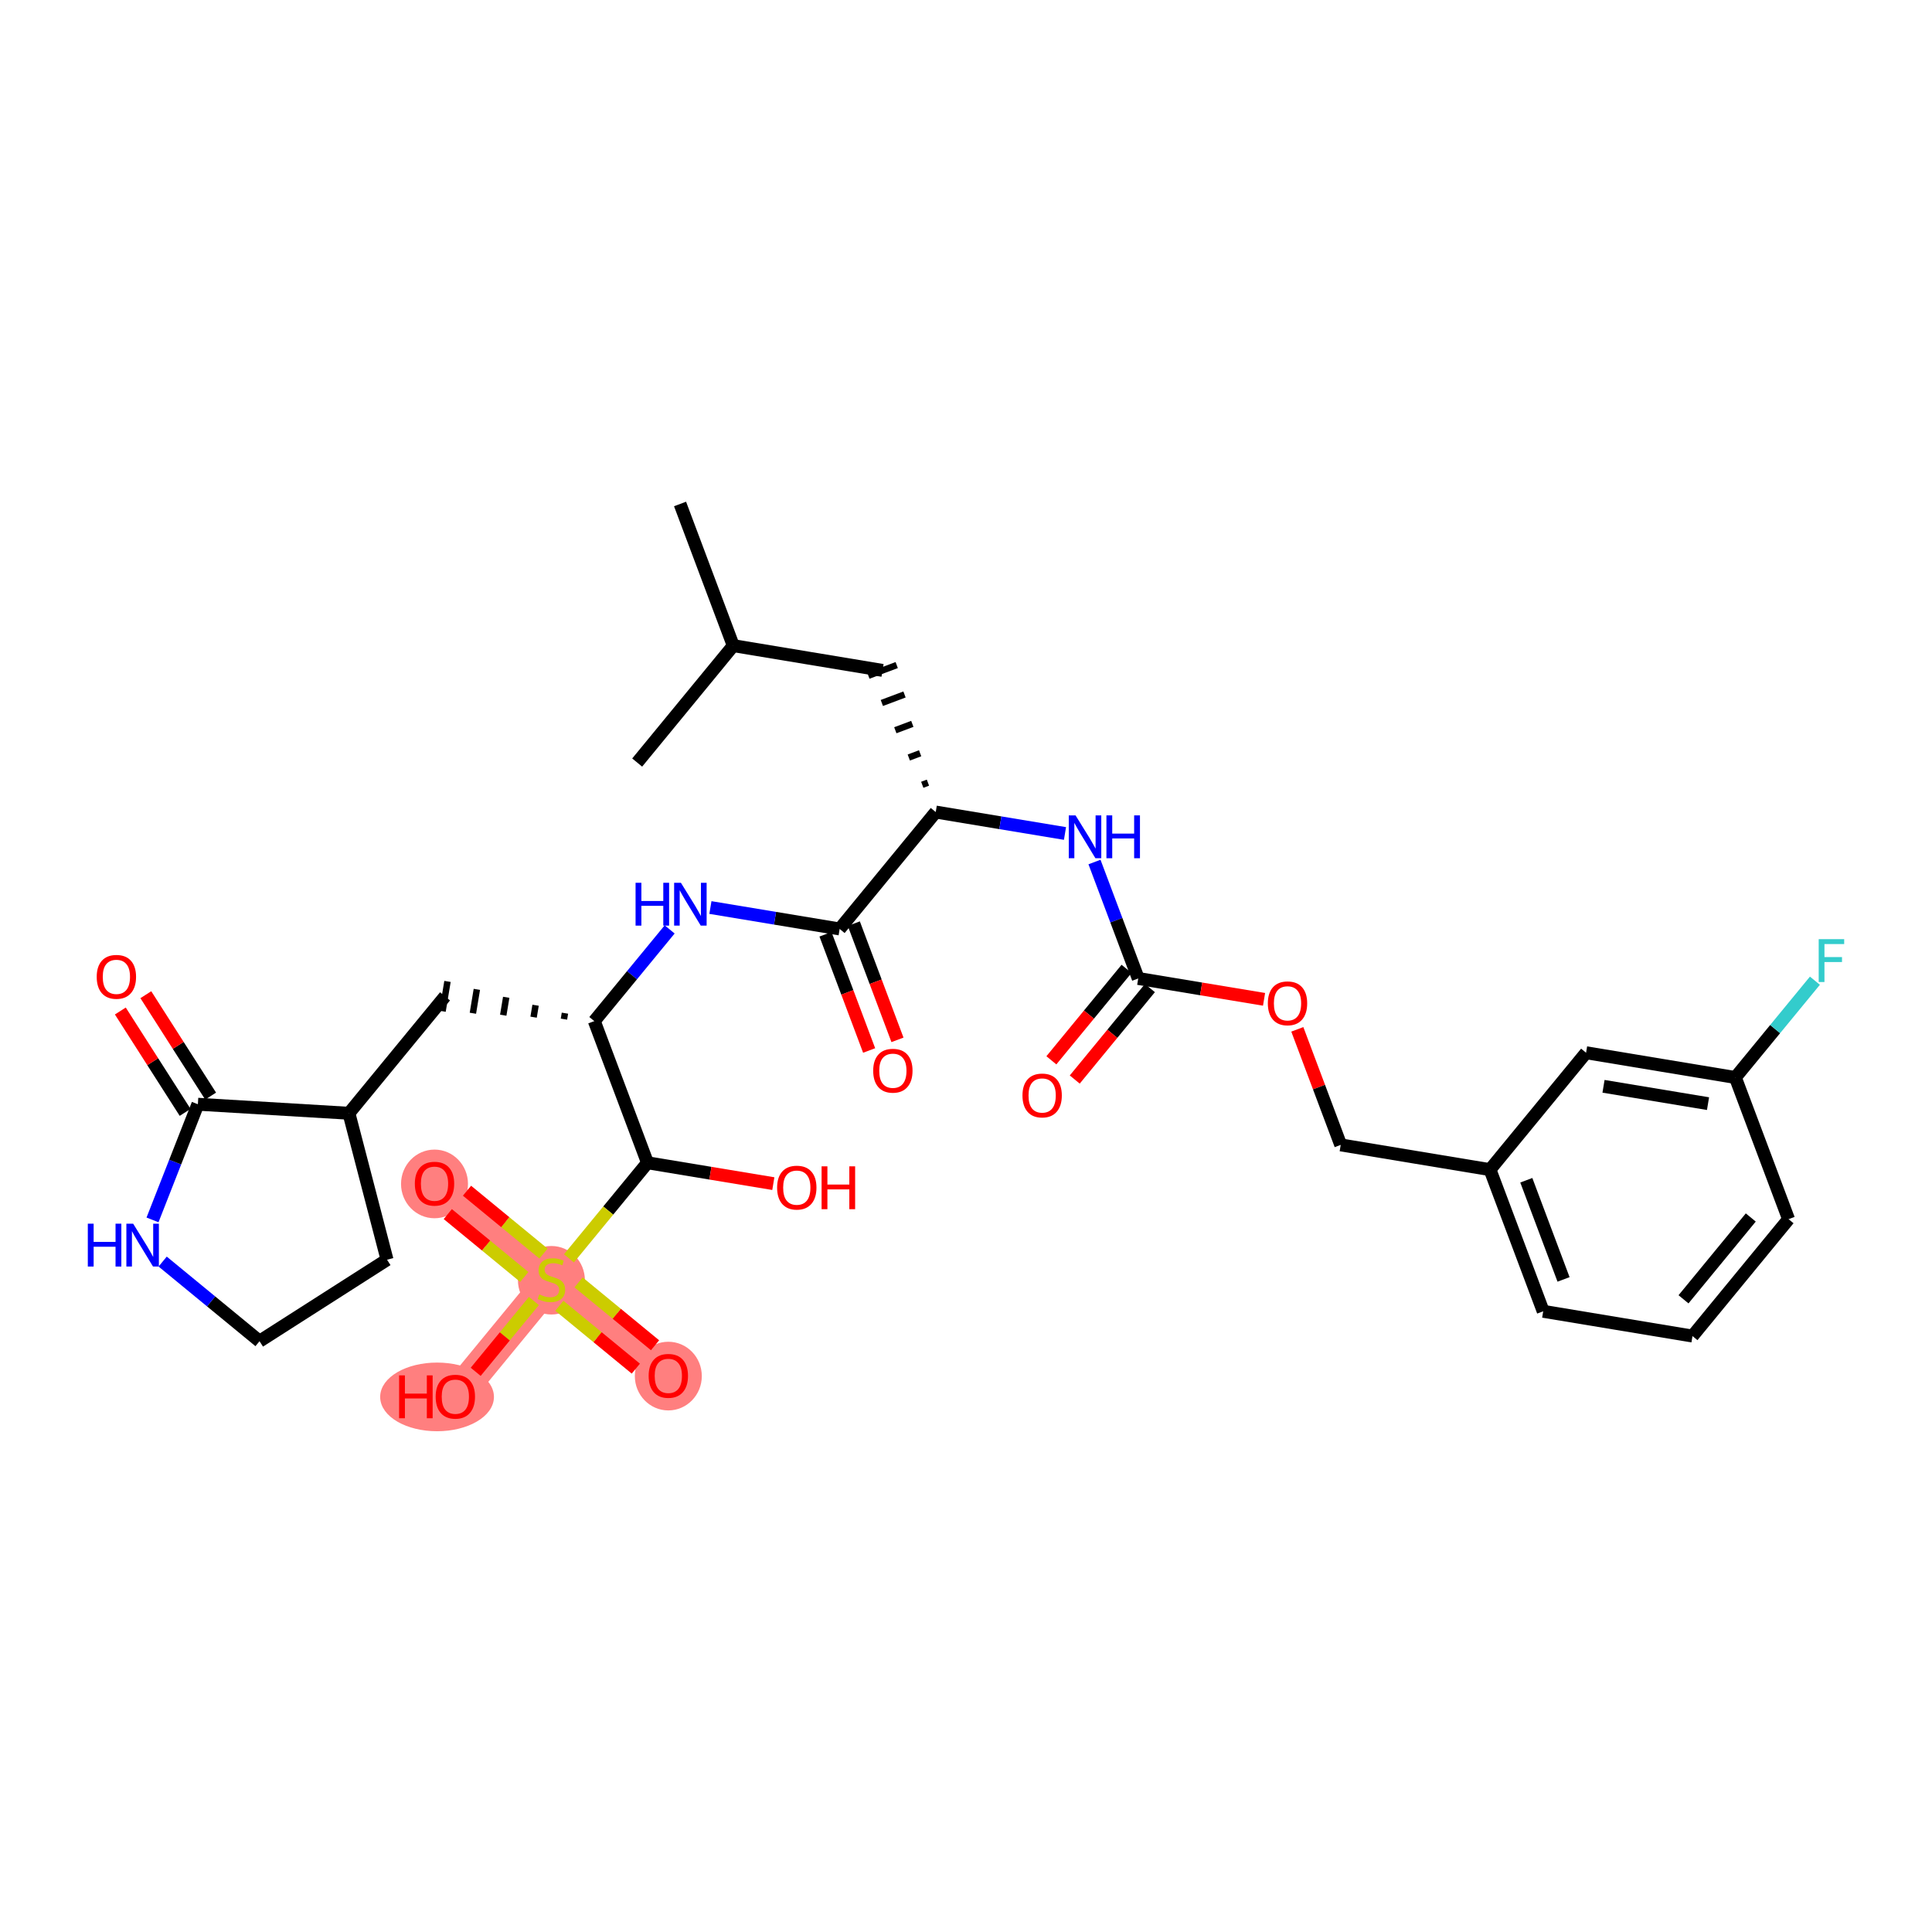 <?xml version='1.0' encoding='iso-8859-1'?>
<svg version='1.1' baseProfile='full'
              xmlns='http://www.w3.org/2000/svg'
                      xmlns:rdkit='http://www.rdkit.org/xml'
                      xmlns:xlink='http://www.w3.org/1999/xlink'
                  xml:space='preserve'
width='300px' height='300px' viewBox='0 0 300 300'>
<!-- END OF HEADER -->
<rect style='opacity:1.0;fill:#FFFFFF;stroke:none' width='300' height='300' x='0' y='0'> </rect>
<rect style='opacity:1.0;fill:#FFFFFF;stroke:none' width='300' height='300' x='0' y='0'> </rect>
<path d='M 85.624,198.707 L 103.777,213.626' style='fill:none;fill-rule:evenodd;stroke:#FF7F7F;stroke-width:5.0px;stroke-linecap:butt;stroke-linejoin:miter;stroke-opacity:1' />
<path d='M 85.624,198.707 L 67.471,183.787' style='fill:none;fill-rule:evenodd;stroke:#FF7F7F;stroke-width:5.0px;stroke-linecap:butt;stroke-linejoin:miter;stroke-opacity:1' />
<path d='M 85.624,198.707 L 70.704,216.86' style='fill:none;fill-rule:evenodd;stroke:#FF7F7F;stroke-width:5.0px;stroke-linecap:butt;stroke-linejoin:miter;stroke-opacity:1' />
<ellipse cx='85.624' cy='198.796' rx='4.699' ry='4.818'  style='fill:#FF7F7F;fill-rule:evenodd;stroke:#FF7F7F;stroke-width:1.0px;stroke-linecap:butt;stroke-linejoin:miter;stroke-opacity:1' />
<ellipse cx='103.777' cy='213.678' rx='4.699' ry='4.832'  style='fill:#FF7F7F;fill-rule:evenodd;stroke:#FF7F7F;stroke-width:1.0px;stroke-linecap:butt;stroke-linejoin:miter;stroke-opacity:1' />
<ellipse cx='67.471' cy='183.839' rx='4.699' ry='4.832'  style='fill:#FF7F7F;fill-rule:evenodd;stroke:#FF7F7F;stroke-width:1.0px;stroke-linecap:butt;stroke-linejoin:miter;stroke-opacity:1' />
<ellipse cx='67.866' cy='216.911' rx='8.334' ry='4.832'  style='fill:#FF7F7F;fill-rule:evenodd;stroke:#FF7F7F;stroke-width:1.0px;stroke-linecap:butt;stroke-linejoin:miter;stroke-opacity:1' />
<path class='bond-0 atom-0 atom-1' d='M 105.598,78.257 L 113.86,100.254' style='fill:none;fill-rule:evenodd;stroke:#000000;stroke-width:2.0px;stroke-linecap:butt;stroke-linejoin:miter;stroke-opacity:1' />
<path class='bond-1 atom-1 atom-2' d='M 113.86,100.254 L 98.94,118.407' style='fill:none;fill-rule:evenodd;stroke:#000000;stroke-width:2.0px;stroke-linecap:butt;stroke-linejoin:miter;stroke-opacity:1' />
<path class='bond-2 atom-1 atom-3' d='M 113.86,100.254 L 137.04,104.098' style='fill:none;fill-rule:evenodd;stroke:#000000;stroke-width:2.0px;stroke-linecap:butt;stroke-linejoin:miter;stroke-opacity:1' />
<path class='bond-3 atom-4 atom-3' d='M 144.089,121.53 L 143.209,121.861' style='fill:none;fill-rule:evenodd;stroke:#000000;stroke-width:1.0px;stroke-linecap:butt;stroke-linejoin:miter;stroke-opacity:1' />
<path class='bond-3 atom-4 atom-3' d='M 142.877,116.966 L 141.117,117.627' style='fill:none;fill-rule:evenodd;stroke:#000000;stroke-width:1.0px;stroke-linecap:butt;stroke-linejoin:miter;stroke-opacity:1' />
<path class='bond-3 atom-4 atom-3' d='M 141.665,112.401 L 139.025,113.392' style='fill:none;fill-rule:evenodd;stroke:#000000;stroke-width:1.0px;stroke-linecap:butt;stroke-linejoin:miter;stroke-opacity:1' />
<path class='bond-3 atom-4 atom-3' d='M 140.452,107.837 L 136.933,109.158' style='fill:none;fill-rule:evenodd;stroke:#000000;stroke-width:1.0px;stroke-linecap:butt;stroke-linejoin:miter;stroke-opacity:1' />
<path class='bond-3 atom-4 atom-3' d='M 139.24,103.272 L 134.841,104.924' style='fill:none;fill-rule:evenodd;stroke:#000000;stroke-width:1.0px;stroke-linecap:butt;stroke-linejoin:miter;stroke-opacity:1' />
<path class='bond-4 atom-4 atom-5' d='M 145.301,126.095 L 155.336,127.759' style='fill:none;fill-rule:evenodd;stroke:#000000;stroke-width:2.0px;stroke-linecap:butt;stroke-linejoin:miter;stroke-opacity:1' />
<path class='bond-4 atom-4 atom-5' d='M 155.336,127.759 L 165.371,129.423' style='fill:none;fill-rule:evenodd;stroke:#0000FF;stroke-width:2.0px;stroke-linecap:butt;stroke-linejoin:miter;stroke-opacity:1' />
<path class='bond-16 atom-4 atom-17' d='M 145.301,126.095 L 130.382,144.248' style='fill:none;fill-rule:evenodd;stroke:#000000;stroke-width:2.0px;stroke-linecap:butt;stroke-linejoin:miter;stroke-opacity:1' />
<path class='bond-5 atom-5 atom-6' d='M 169.952,133.854 L 173.348,142.895' style='fill:none;fill-rule:evenodd;stroke:#0000FF;stroke-width:2.0px;stroke-linecap:butt;stroke-linejoin:miter;stroke-opacity:1' />
<path class='bond-5 atom-5 atom-6' d='M 173.348,142.895 L 176.743,151.936' style='fill:none;fill-rule:evenodd;stroke:#000000;stroke-width:2.0px;stroke-linecap:butt;stroke-linejoin:miter;stroke-opacity:1' />
<path class='bond-6 atom-6 atom-7' d='M 174.928,150.444 L 169.092,157.545' style='fill:none;fill-rule:evenodd;stroke:#000000;stroke-width:2.0px;stroke-linecap:butt;stroke-linejoin:miter;stroke-opacity:1' />
<path class='bond-6 atom-6 atom-7' d='M 169.092,157.545 L 163.257,164.645' style='fill:none;fill-rule:evenodd;stroke:#FF0000;stroke-width:2.0px;stroke-linecap:butt;stroke-linejoin:miter;stroke-opacity:1' />
<path class='bond-6 atom-6 atom-7' d='M 178.559,153.428 L 172.723,160.528' style='fill:none;fill-rule:evenodd;stroke:#000000;stroke-width:2.0px;stroke-linecap:butt;stroke-linejoin:miter;stroke-opacity:1' />
<path class='bond-6 atom-6 atom-7' d='M 172.723,160.528 L 166.887,167.629' style='fill:none;fill-rule:evenodd;stroke:#FF0000;stroke-width:2.0px;stroke-linecap:butt;stroke-linejoin:miter;stroke-opacity:1' />
<path class='bond-7 atom-6 atom-8' d='M 176.743,151.936 L 186.513,153.556' style='fill:none;fill-rule:evenodd;stroke:#000000;stroke-width:2.0px;stroke-linecap:butt;stroke-linejoin:miter;stroke-opacity:1' />
<path class='bond-7 atom-6 atom-8' d='M 186.513,153.556 L 196.282,155.176' style='fill:none;fill-rule:evenodd;stroke:#FF0000;stroke-width:2.0px;stroke-linecap:butt;stroke-linejoin:miter;stroke-opacity:1' />
<path class='bond-8 atom-8 atom-9' d='M 201.447,159.836 L 204.816,168.807' style='fill:none;fill-rule:evenodd;stroke:#FF0000;stroke-width:2.0px;stroke-linecap:butt;stroke-linejoin:miter;stroke-opacity:1' />
<path class='bond-8 atom-8 atom-9' d='M 204.816,168.807 L 208.185,177.777' style='fill:none;fill-rule:evenodd;stroke:#000000;stroke-width:2.0px;stroke-linecap:butt;stroke-linejoin:miter;stroke-opacity:1' />
<path class='bond-9 atom-9 atom-10' d='M 208.185,177.777 L 231.366,181.621' style='fill:none;fill-rule:evenodd;stroke:#000000;stroke-width:2.0px;stroke-linecap:butt;stroke-linejoin:miter;stroke-opacity:1' />
<path class='bond-10 atom-10 atom-11' d='M 231.366,181.621 L 239.627,203.618' style='fill:none;fill-rule:evenodd;stroke:#000000;stroke-width:2.0px;stroke-linecap:butt;stroke-linejoin:miter;stroke-opacity:1' />
<path class='bond-10 atom-10 atom-11' d='M 237.004,183.269 L 242.787,198.667' style='fill:none;fill-rule:evenodd;stroke:#000000;stroke-width:2.0px;stroke-linecap:butt;stroke-linejoin:miter;stroke-opacity:1' />
<path class='bond-33 atom-16 atom-10' d='M 246.285,163.468 L 231.366,181.621' style='fill:none;fill-rule:evenodd;stroke:#000000;stroke-width:2.0px;stroke-linecap:butt;stroke-linejoin:miter;stroke-opacity:1' />
<path class='bond-11 atom-11 atom-12' d='M 239.627,203.618 L 262.808,207.463' style='fill:none;fill-rule:evenodd;stroke:#000000;stroke-width:2.0px;stroke-linecap:butt;stroke-linejoin:miter;stroke-opacity:1' />
<path class='bond-12 atom-12 atom-13' d='M 262.808,207.463 L 277.727,189.31' style='fill:none;fill-rule:evenodd;stroke:#000000;stroke-width:2.0px;stroke-linecap:butt;stroke-linejoin:miter;stroke-opacity:1' />
<path class='bond-12 atom-12 atom-13' d='M 261.415,201.756 L 271.859,189.049' style='fill:none;fill-rule:evenodd;stroke:#000000;stroke-width:2.0px;stroke-linecap:butt;stroke-linejoin:miter;stroke-opacity:1' />
<path class='bond-13 atom-13 atom-14' d='M 277.727,189.31 L 269.466,167.313' style='fill:none;fill-rule:evenodd;stroke:#000000;stroke-width:2.0px;stroke-linecap:butt;stroke-linejoin:miter;stroke-opacity:1' />
<path class='bond-14 atom-14 atom-15' d='M 269.466,167.313 L 275.643,159.797' style='fill:none;fill-rule:evenodd;stroke:#000000;stroke-width:2.0px;stroke-linecap:butt;stroke-linejoin:miter;stroke-opacity:1' />
<path class='bond-14 atom-14 atom-15' d='M 275.643,159.797 L 281.819,152.282' style='fill:none;fill-rule:evenodd;stroke:#33CCCC;stroke-width:2.0px;stroke-linecap:butt;stroke-linejoin:miter;stroke-opacity:1' />
<path class='bond-15 atom-14 atom-16' d='M 269.466,167.313 L 246.285,163.468' style='fill:none;fill-rule:evenodd;stroke:#000000;stroke-width:2.0px;stroke-linecap:butt;stroke-linejoin:miter;stroke-opacity:1' />
<path class='bond-15 atom-14 atom-16' d='M 265.22,171.372 L 248.993,168.681' style='fill:none;fill-rule:evenodd;stroke:#000000;stroke-width:2.0px;stroke-linecap:butt;stroke-linejoin:miter;stroke-opacity:1' />
<path class='bond-17 atom-17 atom-18' d='M 128.182,145.074 L 131.571,154.097' style='fill:none;fill-rule:evenodd;stroke:#000000;stroke-width:2.0px;stroke-linecap:butt;stroke-linejoin:miter;stroke-opacity:1' />
<path class='bond-17 atom-17 atom-18' d='M 131.571,154.097 L 134.959,163.119' style='fill:none;fill-rule:evenodd;stroke:#FF0000;stroke-width:2.0px;stroke-linecap:butt;stroke-linejoin:miter;stroke-opacity:1' />
<path class='bond-17 atom-17 atom-18' d='M 132.582,143.422 L 135.97,152.444' style='fill:none;fill-rule:evenodd;stroke:#000000;stroke-width:2.0px;stroke-linecap:butt;stroke-linejoin:miter;stroke-opacity:1' />
<path class='bond-17 atom-17 atom-18' d='M 135.97,152.444 L 139.359,161.467' style='fill:none;fill-rule:evenodd;stroke:#FF0000;stroke-width:2.0px;stroke-linecap:butt;stroke-linejoin:miter;stroke-opacity:1' />
<path class='bond-18 atom-17 atom-19' d='M 130.382,144.248 L 120.347,142.584' style='fill:none;fill-rule:evenodd;stroke:#000000;stroke-width:2.0px;stroke-linecap:butt;stroke-linejoin:miter;stroke-opacity:1' />
<path class='bond-18 atom-17 atom-19' d='M 120.347,142.584 L 110.313,140.92' style='fill:none;fill-rule:evenodd;stroke:#0000FF;stroke-width:2.0px;stroke-linecap:butt;stroke-linejoin:miter;stroke-opacity:1' />
<path class='bond-19 atom-19 atom-20' d='M 103.984,144.319 L 98.133,151.438' style='fill:none;fill-rule:evenodd;stroke:#0000FF;stroke-width:2.0px;stroke-linecap:butt;stroke-linejoin:miter;stroke-opacity:1' />
<path class='bond-19 atom-19 atom-20' d='M 98.133,151.438 L 92.282,158.557' style='fill:none;fill-rule:evenodd;stroke:#000000;stroke-width:2.0px;stroke-linecap:butt;stroke-linejoin:miter;stroke-opacity:1' />
<path class='bond-20 atom-20 atom-21' d='M 87.723,157.324 L 87.569,158.252' style='fill:none;fill-rule:evenodd;stroke:#000000;stroke-width:1.0px;stroke-linecap:butt;stroke-linejoin:miter;stroke-opacity:1' />
<path class='bond-20 atom-20 atom-21' d='M 83.164,156.092 L 82.856,157.946' style='fill:none;fill-rule:evenodd;stroke:#000000;stroke-width:1.0px;stroke-linecap:butt;stroke-linejoin:miter;stroke-opacity:1' />
<path class='bond-20 atom-20 atom-21' d='M 78.604,154.86 L 78.143,157.641' style='fill:none;fill-rule:evenodd;stroke:#000000;stroke-width:1.0px;stroke-linecap:butt;stroke-linejoin:miter;stroke-opacity:1' />
<path class='bond-20 atom-20 atom-21' d='M 74.045,153.627 L 73.43,157.336' style='fill:none;fill-rule:evenodd;stroke:#000000;stroke-width:1.0px;stroke-linecap:butt;stroke-linejoin:miter;stroke-opacity:1' />
<path class='bond-20 atom-20 atom-21' d='M 69.486,152.395 L 68.717,157.031' style='fill:none;fill-rule:evenodd;stroke:#000000;stroke-width:1.0px;stroke-linecap:butt;stroke-linejoin:miter;stroke-opacity:1' />
<path class='bond-27 atom-20 atom-28' d='M 92.282,158.557 L 100.543,180.554' style='fill:none;fill-rule:evenodd;stroke:#000000;stroke-width:2.0px;stroke-linecap:butt;stroke-linejoin:miter;stroke-opacity:1' />
<path class='bond-21 atom-21 atom-22' d='M 69.102,154.713 L 54.182,172.866' style='fill:none;fill-rule:evenodd;stroke:#000000;stroke-width:2.0px;stroke-linecap:butt;stroke-linejoin:miter;stroke-opacity:1' />
<path class='bond-22 atom-22 atom-23' d='M 54.182,172.866 L 60.099,195.606' style='fill:none;fill-rule:evenodd;stroke:#000000;stroke-width:2.0px;stroke-linecap:butt;stroke-linejoin:miter;stroke-opacity:1' />
<path class='bond-34 atom-26 atom-22' d='M 30.727,171.466 L 54.182,172.866' style='fill:none;fill-rule:evenodd;stroke:#000000;stroke-width:2.0px;stroke-linecap:butt;stroke-linejoin:miter;stroke-opacity:1' />
<path class='bond-23 atom-23 atom-24' d='M 60.099,195.606 L 40.3,208.26' style='fill:none;fill-rule:evenodd;stroke:#000000;stroke-width:2.0px;stroke-linecap:butt;stroke-linejoin:miter;stroke-opacity:1' />
<path class='bond-24 atom-24 atom-25' d='M 40.3,208.26 L 32.779,202.079' style='fill:none;fill-rule:evenodd;stroke:#000000;stroke-width:2.0px;stroke-linecap:butt;stroke-linejoin:miter;stroke-opacity:1' />
<path class='bond-24 atom-24 atom-25' d='M 32.779,202.079 L 25.258,195.897' style='fill:none;fill-rule:evenodd;stroke:#0000FF;stroke-width:2.0px;stroke-linecap:butt;stroke-linejoin:miter;stroke-opacity:1' />
<path class='bond-25 atom-25 atom-26' d='M 23.682,189.426 L 27.204,180.446' style='fill:none;fill-rule:evenodd;stroke:#0000FF;stroke-width:2.0px;stroke-linecap:butt;stroke-linejoin:miter;stroke-opacity:1' />
<path class='bond-25 atom-25 atom-26' d='M 27.204,180.446 L 30.727,171.466' style='fill:none;fill-rule:evenodd;stroke:#000000;stroke-width:2.0px;stroke-linecap:butt;stroke-linejoin:miter;stroke-opacity:1' />
<path class='bond-26 atom-26 atom-27' d='M 32.706,170.2 L 27.675,162.329' style='fill:none;fill-rule:evenodd;stroke:#000000;stroke-width:2.0px;stroke-linecap:butt;stroke-linejoin:miter;stroke-opacity:1' />
<path class='bond-26 atom-26 atom-27' d='M 27.675,162.329 L 22.645,154.457' style='fill:none;fill-rule:evenodd;stroke:#FF0000;stroke-width:2.0px;stroke-linecap:butt;stroke-linejoin:miter;stroke-opacity:1' />
<path class='bond-26 atom-26 atom-27' d='M 28.747,172.731 L 23.716,164.86' style='fill:none;fill-rule:evenodd;stroke:#000000;stroke-width:2.0px;stroke-linecap:butt;stroke-linejoin:miter;stroke-opacity:1' />
<path class='bond-26 atom-26 atom-27' d='M 23.716,164.86 L 18.685,156.988' style='fill:none;fill-rule:evenodd;stroke:#FF0000;stroke-width:2.0px;stroke-linecap:butt;stroke-linejoin:miter;stroke-opacity:1' />
<path class='bond-28 atom-28 atom-29' d='M 100.543,180.554 L 110.313,182.174' style='fill:none;fill-rule:evenodd;stroke:#000000;stroke-width:2.0px;stroke-linecap:butt;stroke-linejoin:miter;stroke-opacity:1' />
<path class='bond-28 atom-28 atom-29' d='M 110.313,182.174 L 120.082,183.794' style='fill:none;fill-rule:evenodd;stroke:#FF0000;stroke-width:2.0px;stroke-linecap:butt;stroke-linejoin:miter;stroke-opacity:1' />
<path class='bond-29 atom-28 atom-30' d='M 100.543,180.554 L 94.444,187.975' style='fill:none;fill-rule:evenodd;stroke:#000000;stroke-width:2.0px;stroke-linecap:butt;stroke-linejoin:miter;stroke-opacity:1' />
<path class='bond-29 atom-28 atom-30' d='M 94.444,187.975 L 88.345,195.396' style='fill:none;fill-rule:evenodd;stroke:#CCCC00;stroke-width:2.0px;stroke-linecap:butt;stroke-linejoin:miter;stroke-opacity:1' />
<path class='bond-30 atom-30 atom-31' d='M 86.853,202.758 L 92.792,207.64' style='fill:none;fill-rule:evenodd;stroke:#CCCC00;stroke-width:2.0px;stroke-linecap:butt;stroke-linejoin:miter;stroke-opacity:1' />
<path class='bond-30 atom-30 atom-31' d='M 92.792,207.64 L 98.731,212.521' style='fill:none;fill-rule:evenodd;stroke:#FF0000;stroke-width:2.0px;stroke-linecap:butt;stroke-linejoin:miter;stroke-opacity:1' />
<path class='bond-30 atom-30 atom-31' d='M 89.837,199.128 L 95.776,204.009' style='fill:none;fill-rule:evenodd;stroke:#CCCC00;stroke-width:2.0px;stroke-linecap:butt;stroke-linejoin:miter;stroke-opacity:1' />
<path class='bond-30 atom-30 atom-31' d='M 95.776,204.009 L 101.715,208.89' style='fill:none;fill-rule:evenodd;stroke:#FF0000;stroke-width:2.0px;stroke-linecap:butt;stroke-linejoin:miter;stroke-opacity:1' />
<path class='bond-31 atom-30 atom-32' d='M 84.395,194.655 L 78.456,189.774' style='fill:none;fill-rule:evenodd;stroke:#CCCC00;stroke-width:2.0px;stroke-linecap:butt;stroke-linejoin:miter;stroke-opacity:1' />
<path class='bond-31 atom-30 atom-32' d='M 78.456,189.774 L 72.517,184.893' style='fill:none;fill-rule:evenodd;stroke:#FF0000;stroke-width:2.0px;stroke-linecap:butt;stroke-linejoin:miter;stroke-opacity:1' />
<path class='bond-31 atom-30 atom-32' d='M 81.411,198.286 L 75.472,193.405' style='fill:none;fill-rule:evenodd;stroke:#CCCC00;stroke-width:2.0px;stroke-linecap:butt;stroke-linejoin:miter;stroke-opacity:1' />
<path class='bond-31 atom-30 atom-32' d='M 75.472,193.405 L 69.533,188.524' style='fill:none;fill-rule:evenodd;stroke:#FF0000;stroke-width:2.0px;stroke-linecap:butt;stroke-linejoin:miter;stroke-opacity:1' />
<path class='bond-32 atom-30 atom-33' d='M 82.903,202.018 L 78.384,207.516' style='fill:none;fill-rule:evenodd;stroke:#CCCC00;stroke-width:2.0px;stroke-linecap:butt;stroke-linejoin:miter;stroke-opacity:1' />
<path class='bond-32 atom-30 atom-33' d='M 78.384,207.516 L 73.865,213.015' style='fill:none;fill-rule:evenodd;stroke:#FF0000;stroke-width:2.0px;stroke-linecap:butt;stroke-linejoin:miter;stroke-opacity:1' />
<path  class='atom-5' d='M 167.011 126.612
L 169.192 130.137
Q 169.408 130.484, 169.756 131.114
Q 170.103 131.744, 170.122 131.781
L 170.122 126.612
L 171.006 126.612
L 171.006 133.266
L 170.094 133.266
L 167.754 129.413
Q 167.481 128.962, 167.19 128.445
Q 166.908 127.928, 166.823 127.768
L 166.823 133.266
L 165.959 133.266
L 165.959 126.612
L 167.011 126.612
' fill='#0000FF'/>
<path  class='atom-5' d='M 171.805 126.612
L 172.707 126.612
L 172.707 129.441
L 176.109 129.441
L 176.109 126.612
L 177.012 126.612
L 177.012 133.266
L 176.109 133.266
L 176.109 130.193
L 172.707 130.193
L 172.707 133.266
L 171.805 133.266
L 171.805 126.612
' fill='#0000FF'/>
<path  class='atom-7' d='M 158.769 170.108
Q 158.769 168.51, 159.559 167.617
Q 160.348 166.724, 161.824 166.724
Q 163.3 166.724, 164.089 167.617
Q 164.879 168.51, 164.879 170.108
Q 164.879 171.725, 164.08 172.646
Q 163.281 173.557, 161.824 173.557
Q 160.358 173.557, 159.559 172.646
Q 158.769 171.734, 158.769 170.108
M 161.824 172.805
Q 162.839 172.805, 163.384 172.129
Q 163.939 171.443, 163.939 170.108
Q 163.939 168.801, 163.384 168.144
Q 162.839 167.476, 161.824 167.476
Q 160.809 167.476, 160.254 168.134
Q 159.709 168.792, 159.709 170.108
Q 159.709 171.452, 160.254 172.129
Q 160.809 172.805, 161.824 172.805
' fill='#FF0000'/>
<path  class='atom-8' d='M 196.869 155.799
Q 196.869 154.201, 197.659 153.308
Q 198.448 152.415, 199.924 152.415
Q 201.4 152.415, 202.189 153.308
Q 202.979 154.201, 202.979 155.799
Q 202.979 157.416, 202.18 158.337
Q 201.381 159.248, 199.924 159.248
Q 198.458 159.248, 197.659 158.337
Q 196.869 157.425, 196.869 155.799
M 199.924 158.497
Q 200.939 158.497, 201.484 157.82
Q 202.039 157.134, 202.039 155.799
Q 202.039 154.493, 201.484 153.835
Q 200.939 153.167, 199.924 153.167
Q 198.909 153.167, 198.354 153.825
Q 197.809 154.483, 197.809 155.799
Q 197.809 157.143, 198.354 157.82
Q 198.909 158.497, 199.924 158.497
' fill='#FF0000'/>
<path  class='atom-15' d='M 282.407 145.832
L 286.364 145.832
L 286.364 146.594
L 283.3 146.594
L 283.3 148.614
L 286.025 148.614
L 286.025 149.385
L 283.3 149.385
L 283.3 152.487
L 282.407 152.487
L 282.407 145.832
' fill='#33CCCC'/>
<path  class='atom-18' d='M 135.589 166.264
Q 135.589 164.666, 136.378 163.773
Q 137.168 162.88, 138.643 162.88
Q 140.119 162.88, 140.908 163.773
Q 141.698 164.666, 141.698 166.264
Q 141.698 167.88, 140.899 168.802
Q 140.1 169.713, 138.643 169.713
Q 137.177 169.713, 136.378 168.802
Q 135.589 167.89, 135.589 166.264
M 138.643 168.961
Q 139.658 168.961, 140.204 168.285
Q 140.758 167.598, 140.758 166.264
Q 140.758 164.957, 140.204 164.299
Q 139.658 163.632, 138.643 163.632
Q 137.628 163.632, 137.074 164.29
Q 136.529 164.948, 136.529 166.264
Q 136.529 167.608, 137.074 168.285
Q 137.628 168.961, 138.643 168.961
' fill='#FF0000'/>
<path  class='atom-19' d='M 98.691 137.077
L 99.593 137.077
L 99.593 139.906
L 102.995 139.906
L 102.995 137.077
L 103.898 137.077
L 103.898 143.731
L 102.995 143.731
L 102.995 140.658
L 99.593 140.658
L 99.593 143.731
L 98.691 143.731
L 98.691 137.077
' fill='#0000FF'/>
<path  class='atom-19' d='M 105.731 137.077
L 107.911 140.601
Q 108.127 140.949, 108.475 141.579
Q 108.823 142.208, 108.842 142.246
L 108.842 137.077
L 109.725 137.077
L 109.725 143.731
L 108.813 143.731
L 106.473 139.878
Q 106.201 139.426, 105.909 138.909
Q 105.627 138.393, 105.543 138.233
L 105.543 143.731
L 104.678 143.731
L 104.678 137.077
L 105.731 137.077
' fill='#0000FF'/>
<path  class='atom-25' d='M 13.636 190.013
L 14.539 190.013
L 14.539 192.842
L 17.941 192.842
L 17.941 190.013
L 18.843 190.013
L 18.843 196.668
L 17.941 196.668
L 17.941 193.594
L 14.539 193.594
L 14.539 196.668
L 13.636 196.668
L 13.636 190.013
' fill='#0000FF'/>
<path  class='atom-25' d='M 20.676 190.013
L 22.857 193.538
Q 23.073 193.886, 23.421 194.515
Q 23.768 195.145, 23.787 195.183
L 23.787 190.013
L 24.671 190.013
L 24.671 196.668
L 23.759 196.668
L 21.419 192.814
Q 21.146 192.363, 20.855 191.846
Q 20.573 191.329, 20.488 191.169
L 20.488 196.668
L 19.623 196.668
L 19.623 190.013
L 20.676 190.013
' fill='#0000FF'/>
<path  class='atom-27' d='M 15.018 151.686
Q 15.018 150.088, 15.807 149.195
Q 16.597 148.302, 18.073 148.302
Q 19.548 148.302, 20.338 149.195
Q 21.127 150.088, 21.127 151.686
Q 21.127 153.302, 20.328 154.223
Q 19.529 155.135, 18.073 155.135
Q 16.606 155.135, 15.807 154.223
Q 15.018 153.312, 15.018 151.686
M 18.073 154.383
Q 19.088 154.383, 19.633 153.707
Q 20.187 153.02, 20.187 151.686
Q 20.187 150.379, 19.633 149.721
Q 19.088 149.054, 18.073 149.054
Q 17.057 149.054, 16.503 149.712
Q 15.958 150.37, 15.958 151.686
Q 15.958 153.03, 16.503 153.707
Q 17.057 154.383, 18.073 154.383
' fill='#FF0000'/>
<path  class='atom-29' d='M 120.669 184.417
Q 120.669 182.819, 121.459 181.926
Q 122.248 181.033, 123.724 181.033
Q 125.2 181.033, 125.989 181.926
Q 126.779 182.819, 126.779 184.417
Q 126.779 186.033, 125.98 186.954
Q 125.181 187.866, 123.724 187.866
Q 122.258 187.866, 121.459 186.954
Q 120.669 186.043, 120.669 184.417
M 123.724 187.114
Q 124.739 187.114, 125.284 186.438
Q 125.839 185.751, 125.839 184.417
Q 125.839 183.11, 125.284 182.452
Q 124.739 181.785, 123.724 181.785
Q 122.709 181.785, 122.154 182.443
Q 121.609 183.101, 121.609 184.417
Q 121.609 185.761, 122.154 186.438
Q 122.709 187.114, 123.724 187.114
' fill='#FF0000'/>
<path  class='atom-29' d='M 127.577 181.108
L 128.48 181.108
L 128.48 183.937
L 131.882 183.937
L 131.882 181.108
L 132.784 181.108
L 132.784 187.763
L 131.882 187.763
L 131.882 184.689
L 128.48 184.689
L 128.48 187.763
L 127.577 187.763
L 127.577 181.108
' fill='#FF0000'/>
<path  class='atom-30' d='M 83.744 200.991
Q 83.819 201.019, 84.129 201.151
Q 84.44 201.282, 84.778 201.367
Q 85.126 201.442, 85.464 201.442
Q 86.094 201.442, 86.46 201.141
Q 86.827 200.831, 86.827 200.295
Q 86.827 199.929, 86.639 199.703
Q 86.46 199.478, 86.178 199.355
Q 85.897 199.233, 85.427 199.092
Q 84.834 198.914, 84.477 198.744
Q 84.129 198.575, 83.876 198.218
Q 83.631 197.861, 83.631 197.259
Q 83.631 196.423, 84.195 195.906
Q 84.769 195.389, 85.897 195.389
Q 86.667 195.389, 87.541 195.756
L 87.325 196.479
Q 86.526 196.15, 85.925 196.15
Q 85.276 196.15, 84.919 196.423
Q 84.562 196.686, 84.571 197.147
Q 84.571 197.504, 84.75 197.72
Q 84.938 197.936, 85.201 198.058
Q 85.474 198.181, 85.925 198.321
Q 86.526 198.509, 86.883 198.697
Q 87.24 198.885, 87.494 199.271
Q 87.757 199.647, 87.757 200.295
Q 87.757 201.216, 87.137 201.714
Q 86.526 202.203, 85.502 202.203
Q 84.91 202.203, 84.459 202.072
Q 84.017 201.949, 83.49 201.733
L 83.744 200.991
' fill='#CCCC00'/>
<path  class='atom-31' d='M 100.722 213.645
Q 100.722 212.047, 101.512 211.154
Q 102.301 210.261, 103.777 210.261
Q 105.253 210.261, 106.042 211.154
Q 106.832 212.047, 106.832 213.645
Q 106.832 215.262, 106.033 216.183
Q 105.234 217.094, 103.777 217.094
Q 102.311 217.094, 101.512 216.183
Q 100.722 215.271, 100.722 213.645
M 103.777 216.343
Q 104.792 216.343, 105.337 215.666
Q 105.892 214.98, 105.892 213.645
Q 105.892 212.339, 105.337 211.681
Q 104.792 211.013, 103.777 211.013
Q 102.762 211.013, 102.207 211.671
Q 101.662 212.329, 101.662 213.645
Q 101.662 214.989, 102.207 215.666
Q 102.762 216.343, 103.777 216.343
' fill='#FF0000'/>
<path  class='atom-32' d='M 64.416 183.806
Q 64.416 182.208, 65.206 181.316
Q 65.995 180.423, 67.471 180.423
Q 68.947 180.423, 69.736 181.316
Q 70.526 182.208, 70.526 183.806
Q 70.526 185.423, 69.727 186.344
Q 68.928 187.256, 67.471 187.256
Q 66.005 187.256, 65.206 186.344
Q 64.416 185.432, 64.416 183.806
M 67.471 186.504
Q 68.486 186.504, 69.031 185.827
Q 69.586 185.141, 69.586 183.806
Q 69.586 182.5, 69.031 181.842
Q 68.486 181.175, 67.471 181.175
Q 66.456 181.175, 65.901 181.832
Q 65.356 182.49, 65.356 183.806
Q 65.356 185.15, 65.901 185.827
Q 66.456 186.504, 67.471 186.504
' fill='#FF0000'/>
<path  class='atom-33' d='M 61.973 213.57
L 62.875 213.57
L 62.875 216.399
L 66.278 216.399
L 66.278 213.57
L 67.18 213.57
L 67.18 220.225
L 66.278 220.225
L 66.278 217.151
L 62.875 217.151
L 62.875 220.225
L 61.973 220.225
L 61.973 213.57
' fill='#FF0000'/>
<path  class='atom-33' d='M 67.65 216.879
Q 67.65 215.281, 68.439 214.388
Q 69.229 213.495, 70.704 213.495
Q 72.18 213.495, 72.97 214.388
Q 73.759 215.281, 73.759 216.879
Q 73.759 218.495, 72.96 219.416
Q 72.161 220.328, 70.704 220.328
Q 69.238 220.328, 68.439 219.416
Q 67.65 218.505, 67.65 216.879
M 70.704 219.576
Q 71.72 219.576, 72.265 218.899
Q 72.819 218.213, 72.819 216.879
Q 72.819 215.572, 72.265 214.914
Q 71.72 214.247, 70.704 214.247
Q 69.689 214.247, 69.135 214.905
Q 68.59 215.563, 68.59 216.879
Q 68.59 218.223, 69.135 218.899
Q 69.689 219.576, 70.704 219.576
' fill='#FF0000'/>
</svg>
